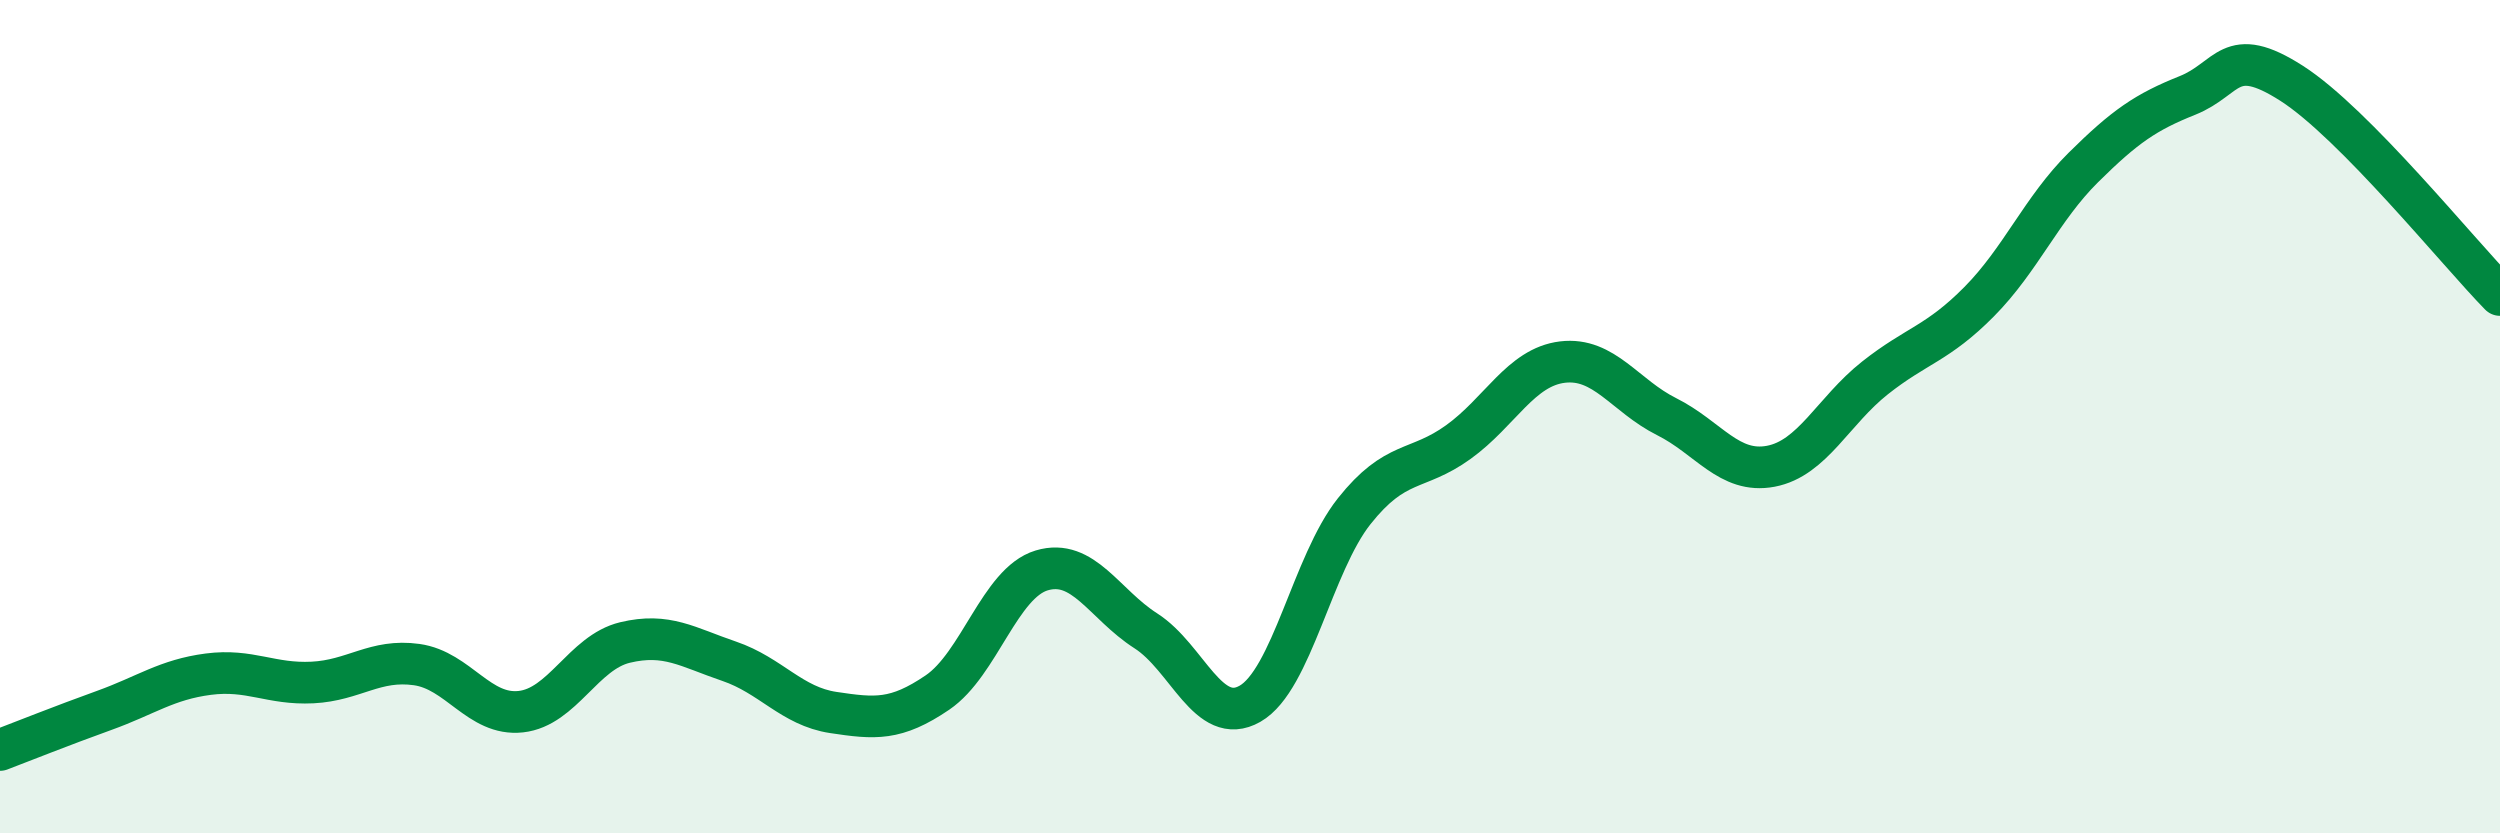 
    <svg width="60" height="20" viewBox="0 0 60 20" xmlns="http://www.w3.org/2000/svg">
      <path
        d="M 0,18 C 0.5,17.81 1.5,17.41 2.5,17.05 C 3.5,16.69 4,16.31 5,16.18 C 6,16.05 6.5,16.43 7.5,16.38 C 8.5,16.33 9,15.81 10,15.95 C 11,16.09 11.5,17.19 12.5,17.08 C 13.5,16.97 14,15.66 15,15.42 C 16,15.18 16.5,15.53 17.5,15.87 C 18.5,16.21 19,16.95 20,17.1 C 21,17.25 21.5,17.3 22.5,16.62 C 23.5,15.94 24,13.99 25,13.69 C 26,13.39 26.5,14.5 27.5,15.14 C 28.5,15.78 29,17.46 30,16.89 C 31,16.32 31.5,13.53 32.5,12.27 C 33.5,11.01 34,11.33 35,10.61 C 36,9.89 36.5,8.81 37.5,8.69 C 38.5,8.57 39,9.5 40,10 C 41,10.5 41.5,11.38 42.5,11.19 C 43.5,11 44,9.86 45,9.07 C 46,8.28 46.5,8.25 47.5,7.24 C 48.5,6.23 49,5.01 50,4.02 C 51,3.03 51.5,2.69 52.5,2.29 C 53.5,1.89 53.5,1.04 55,2 C 56.5,2.96 59,6.06 60,7.08L60 20L0 20Z"
        fill="#008740"
        opacity="0.1"
        stroke-linecap="round"
        stroke-linejoin="round"
      />
      <path
        d="M 0,18 C 0.5,17.81 1.5,17.41 2.5,17.05 C 3.5,16.69 4,16.31 5,16.18 C 6,16.05 6.5,16.43 7.5,16.38 C 8.5,16.33 9,15.81 10,15.95 C 11,16.09 11.5,17.19 12.5,17.08 C 13.5,16.97 14,15.66 15,15.42 C 16,15.18 16.5,15.53 17.5,15.87 C 18.5,16.21 19,16.95 20,17.1 C 21,17.25 21.5,17.3 22.5,16.62 C 23.5,15.94 24,13.99 25,13.69 C 26,13.39 26.5,14.5 27.5,15.14 C 28.5,15.78 29,17.46 30,16.89 C 31,16.32 31.5,13.53 32.5,12.27 C 33.5,11.01 34,11.33 35,10.61 C 36,9.89 36.5,8.81 37.5,8.69 C 38.5,8.57 39,9.5 40,10 C 41,10.5 41.5,11.38 42.5,11.19 C 43.5,11 44,9.86 45,9.07 C 46,8.28 46.5,8.25 47.5,7.24 C 48.5,6.23 49,5.01 50,4.02 C 51,3.03 51.5,2.69 52.5,2.29 C 53.5,1.89 53.5,1.04 55,2 C 56.5,2.96 59,6.06 60,7.08"
        stroke="#008740"
        stroke-width="1"
        fill="none"
        stroke-linecap="round"
        stroke-linejoin="round"
      />
    </svg>
  